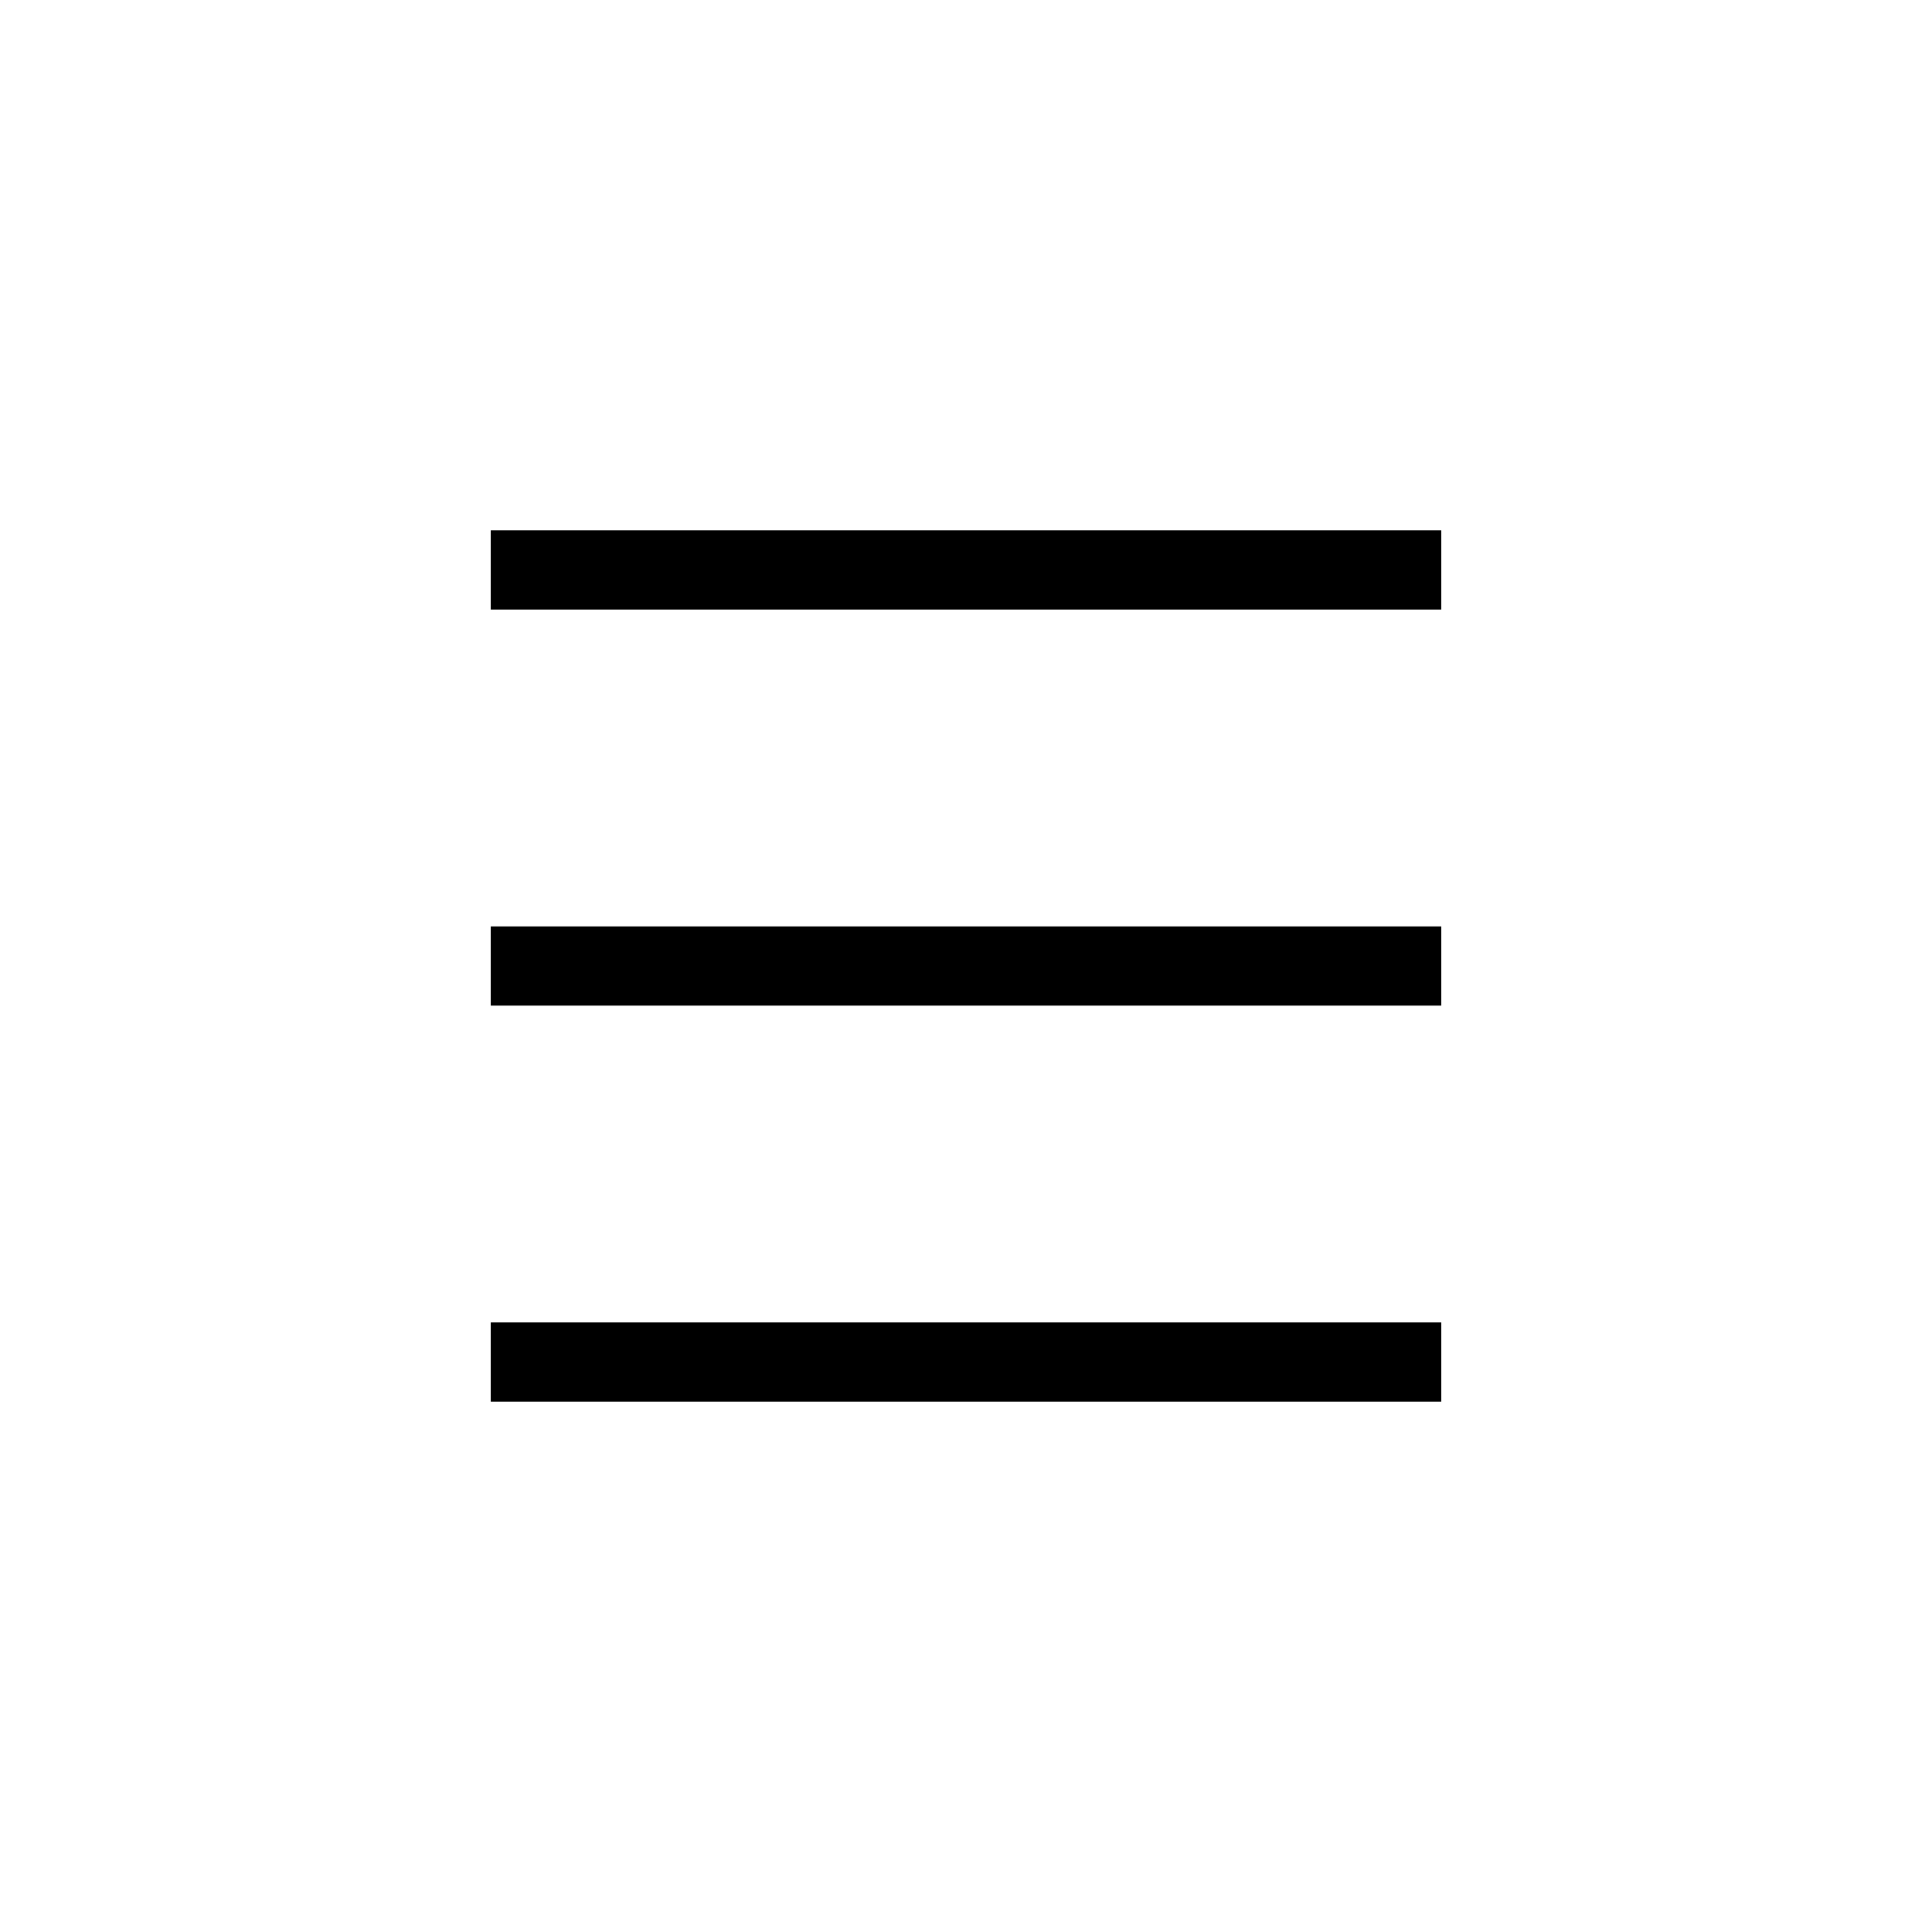 <?xml version="1.0" encoding="UTF-8"?>
<!-- Uploaded to: SVG Repo, www.svgrepo.com, Generator: SVG Repo Mixer Tools -->
<svg fill="#000000" width="800px" height="800px" version="1.1" viewBox="144 144 512 512" xmlns="http://www.w3.org/2000/svg">
 <g fill-rule="evenodd">
  <path d="m525.95 305.54h-251.9v-20.992h251.9z"/>
  <path d="m525.95 410.5h-251.9v-20.992h251.9z"/>
  <path d="m525.95 515.45h-251.9v-20.992h251.9z"/>
 </g>
</svg>